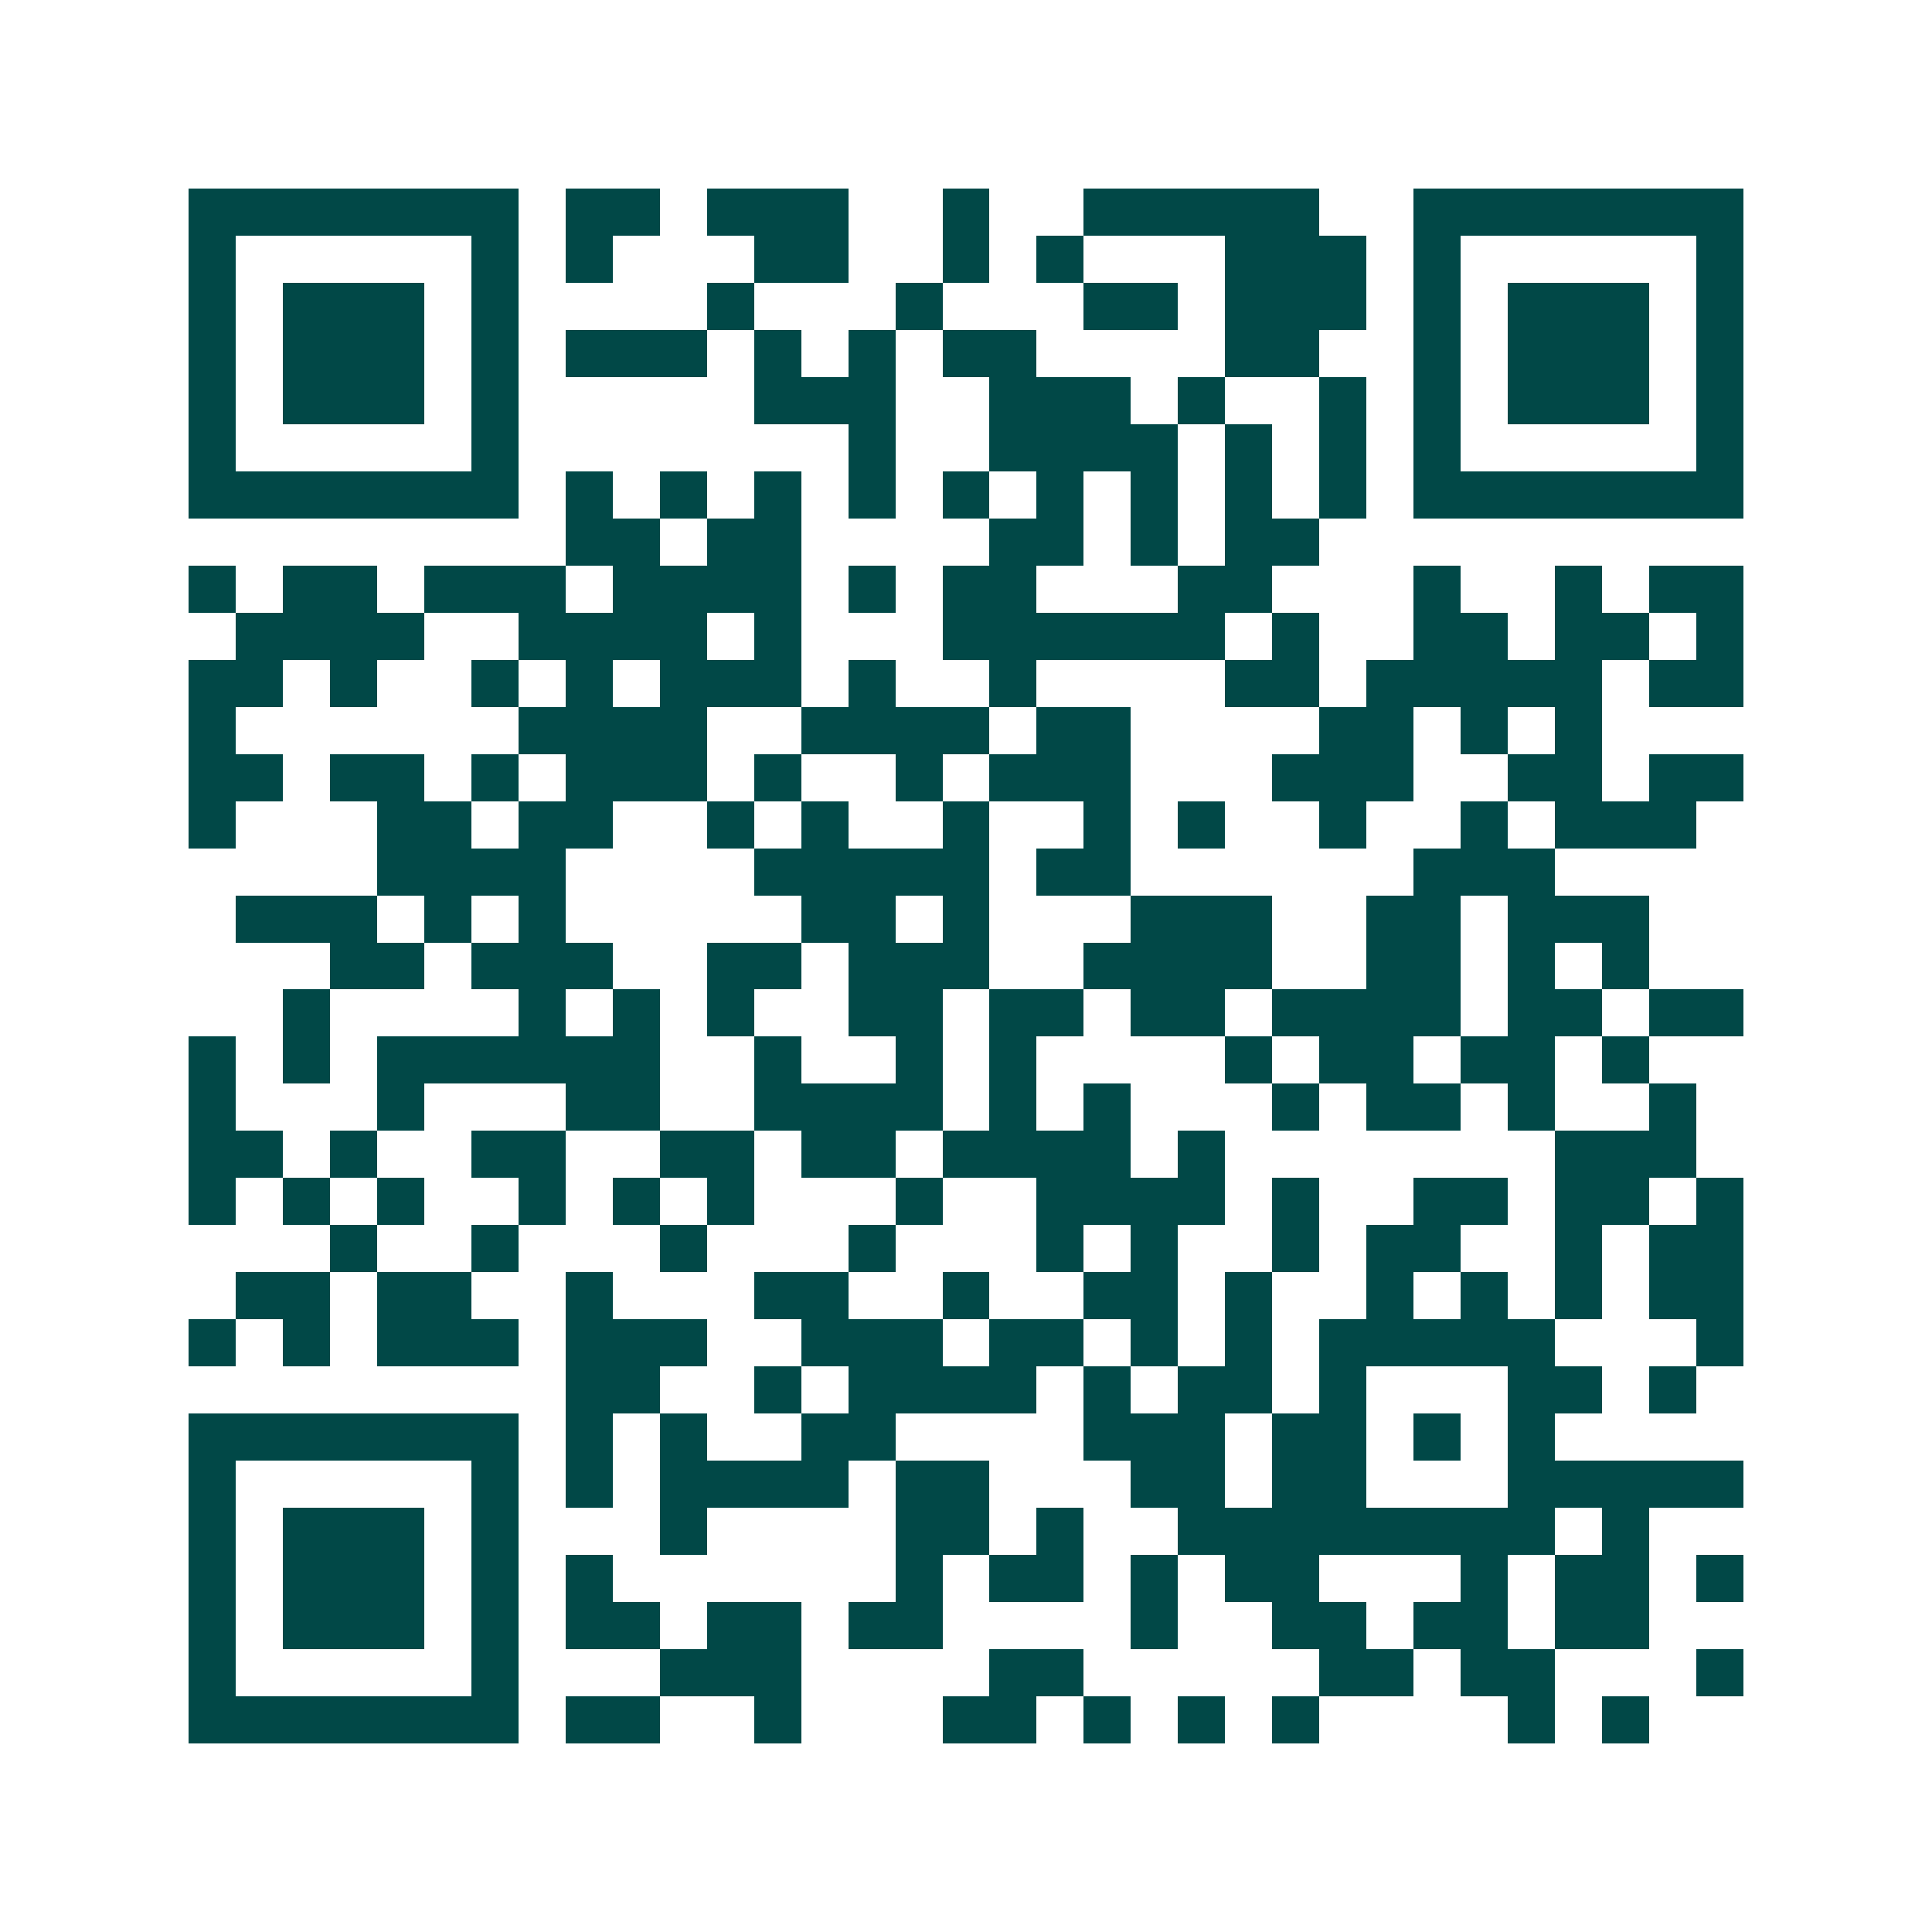<svg xmlns="http://www.w3.org/2000/svg" width="200" height="200" viewBox="0 0 41 41" shape-rendering="crispEdges"><path fill="#ffffff" d="M0 0h41v41H0z"/><path stroke="#014847" d="M4 4.5h7m1 0h2m1 0h3m2 0h1m2 0h5m2 0h7M4 5.5h1m5 0h1m1 0h1m3 0h2m2 0h1m1 0h1m3 0h3m1 0h1m5 0h1M4 6.5h1m1 0h3m1 0h1m4 0h1m3 0h1m3 0h2m1 0h3m1 0h1m1 0h3m1 0h1M4 7.5h1m1 0h3m1 0h1m1 0h3m1 0h1m1 0h1m1 0h2m4 0h2m2 0h1m1 0h3m1 0h1M4 8.5h1m1 0h3m1 0h1m5 0h3m2 0h3m1 0h1m2 0h1m1 0h1m1 0h3m1 0h1M4 9.5h1m5 0h1m7 0h1m2 0h4m1 0h1m1 0h1m1 0h1m5 0h1M4 10.5h7m1 0h1m1 0h1m1 0h1m1 0h1m1 0h1m1 0h1m1 0h1m1 0h1m1 0h1m1 0h7M12 11.5h2m1 0h2m4 0h2m1 0h1m1 0h2M4 12.5h1m1 0h2m1 0h3m1 0h4m1 0h1m1 0h2m3 0h2m3 0h1m2 0h1m1 0h2M5 13.5h4m2 0h4m1 0h1m3 0h6m1 0h1m2 0h2m1 0h2m1 0h1M4 14.5h2m1 0h1m2 0h1m1 0h1m1 0h3m1 0h1m2 0h1m4 0h2m1 0h5m1 0h2M4 15.5h1m6 0h4m2 0h4m1 0h2m4 0h2m1 0h1m1 0h1M4 16.5h2m1 0h2m1 0h1m1 0h3m1 0h1m2 0h1m1 0h3m3 0h3m2 0h2m1 0h2M4 17.5h1m3 0h2m1 0h2m2 0h1m1 0h1m2 0h1m2 0h1m1 0h1m2 0h1m2 0h1m1 0h3M8 18.5h4m4 0h5m1 0h2m6 0h3M5 19.5h3m1 0h1m1 0h1m5 0h2m1 0h1m3 0h3m2 0h2m1 0h3M7 20.5h2m1 0h3m2 0h2m1 0h3m2 0h4m2 0h2m1 0h1m1 0h1M6 21.5h1m4 0h1m1 0h1m1 0h1m2 0h2m1 0h2m1 0h2m1 0h4m1 0h2m1 0h2M4 22.5h1m1 0h1m1 0h6m2 0h1m2 0h1m1 0h1m4 0h1m1 0h2m1 0h2m1 0h1M4 23.5h1m3 0h1m3 0h2m2 0h4m1 0h1m1 0h1m3 0h1m1 0h2m1 0h1m2 0h1M4 24.5h2m1 0h1m2 0h2m2 0h2m1 0h2m1 0h4m1 0h1m7 0h3M4 25.5h1m1 0h1m1 0h1m2 0h1m1 0h1m1 0h1m3 0h1m2 0h4m1 0h1m2 0h2m1 0h2m1 0h1M7 26.5h1m2 0h1m3 0h1m3 0h1m3 0h1m1 0h1m2 0h1m1 0h2m2 0h1m1 0h2M5 27.5h2m1 0h2m2 0h1m3 0h2m2 0h1m2 0h2m1 0h1m2 0h1m1 0h1m1 0h1m1 0h2M4 28.5h1m1 0h1m1 0h3m1 0h3m2 0h3m1 0h2m1 0h1m1 0h1m1 0h5m3 0h1M12 29.5h2m2 0h1m1 0h4m1 0h1m1 0h2m1 0h1m3 0h2m1 0h1M4 30.5h7m1 0h1m1 0h1m2 0h2m4 0h3m1 0h2m1 0h1m1 0h1M4 31.5h1m5 0h1m1 0h1m1 0h4m1 0h2m3 0h2m1 0h2m3 0h5M4 32.5h1m1 0h3m1 0h1m3 0h1m4 0h2m1 0h1m2 0h8m1 0h1M4 33.5h1m1 0h3m1 0h1m1 0h1m6 0h1m1 0h2m1 0h1m1 0h2m3 0h1m1 0h2m1 0h1M4 34.5h1m1 0h3m1 0h1m1 0h2m1 0h2m1 0h2m4 0h1m2 0h2m1 0h2m1 0h2M4 35.5h1m5 0h1m3 0h3m4 0h2m5 0h2m1 0h2m3 0h1M4 36.5h7m1 0h2m2 0h1m3 0h2m1 0h1m1 0h1m1 0h1m4 0h1m1 0h1"/></svg>
